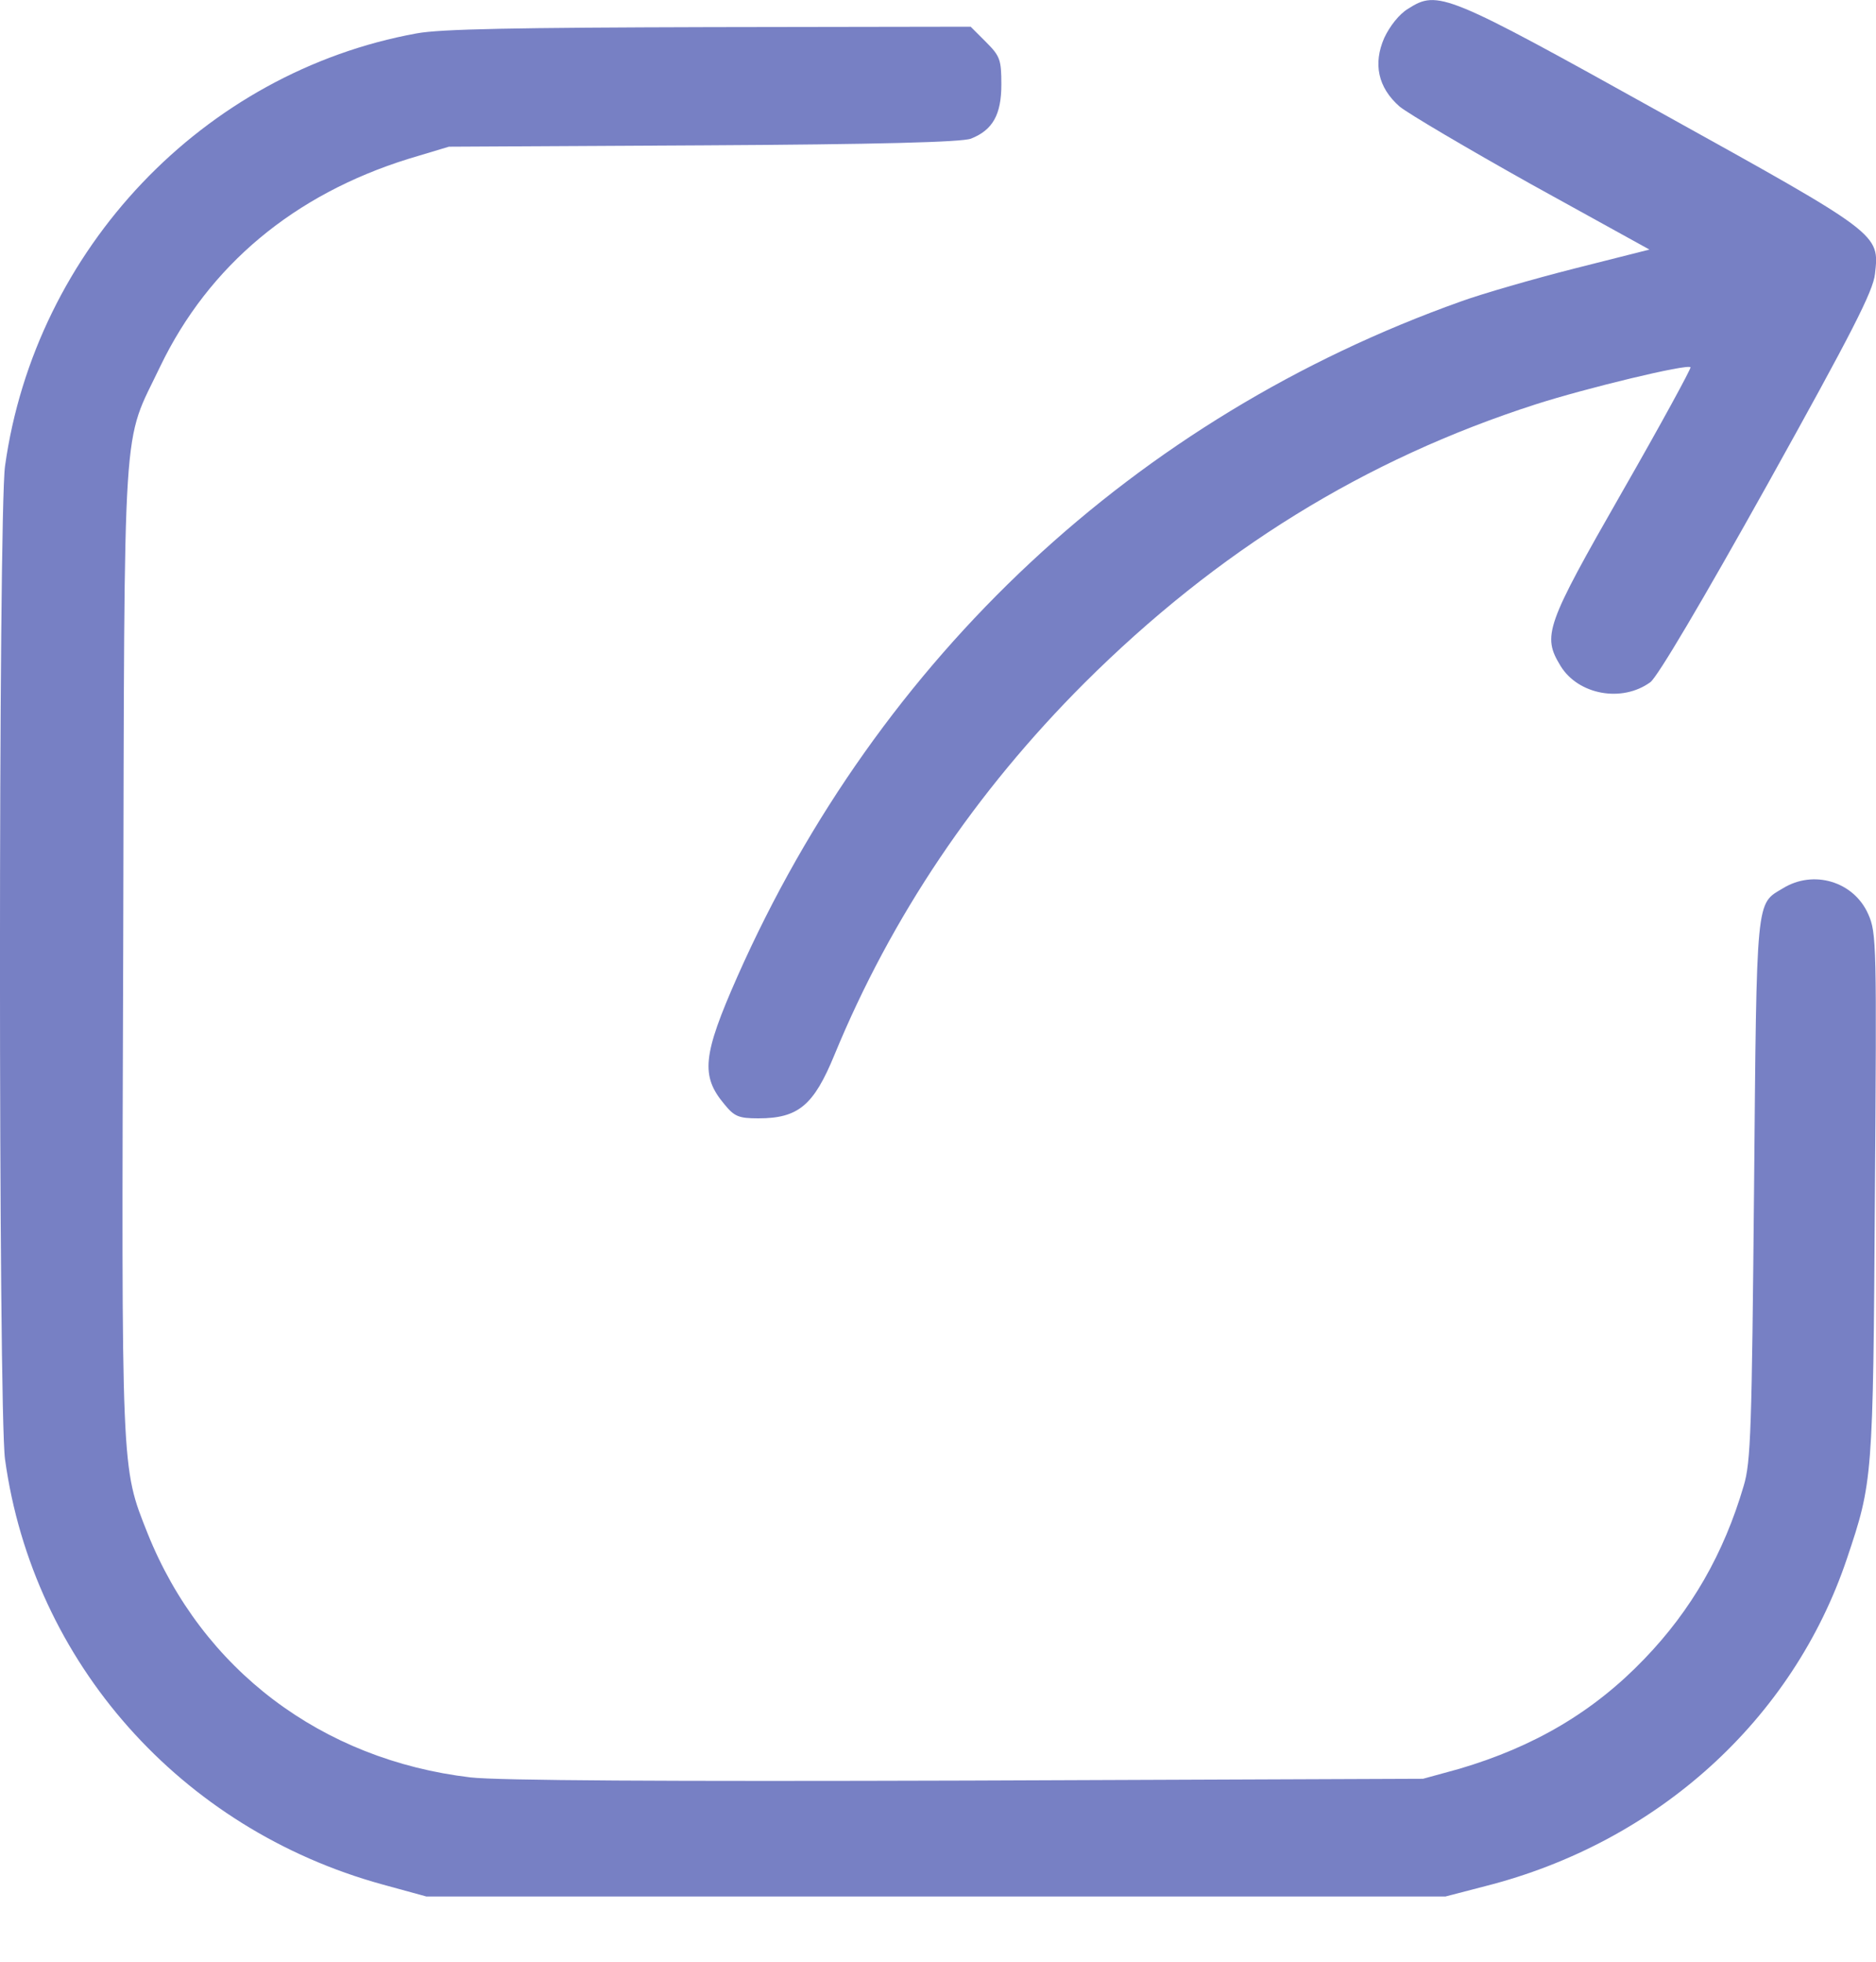 <svg width="22" height="23" viewBox="0 0 22 23" fill="none" xmlns="http://www.w3.org/2000/svg">
<path d="M16.514 0.102C16.408 0.165 16.297 0.308 16.233 0.445C16.101 0.747 16.159 1.027 16.413 1.249C16.509 1.329 17.207 1.741 17.963 2.164L19.343 2.926L18.465 3.148C17.984 3.27 17.381 3.444 17.133 3.534C13.319 4.893 10.31 7.702 8.649 11.446C8.237 12.377 8.216 12.615 8.496 12.948C8.612 13.091 8.665 13.112 8.893 13.112C9.363 13.112 9.543 12.959 9.786 12.367C10.453 10.748 11.437 9.288 12.716 8.009C14.277 6.454 16.006 5.385 18.011 4.74C18.603 4.55 19.788 4.264 19.825 4.306C19.835 4.317 19.476 4.978 19.021 5.771C18.122 7.342 18.085 7.453 18.301 7.808C18.508 8.146 19.021 8.241 19.354 7.998C19.439 7.935 19.967 7.041 20.729 5.676C21.718 3.899 21.967 3.413 21.988 3.212C22.041 2.741 22.056 2.751 19.481 1.323C16.953 -0.083 16.863 -0.12 16.514 0.102Z" fill="#7780C4"/>
<path d="M4.883 0.392C2.387 0.847 0.414 2.92 0.059 5.464C-0.02 6.03 -0.02 16.544 0.059 17.11C0.387 19.49 2.117 21.442 4.481 22.093L4.999 22.235H10.976H16.952L17.418 22.114C19.438 21.601 21.025 20.162 21.659 18.274C21.961 17.375 21.966 17.348 21.987 14.027C22.008 11.071 22.008 10.938 21.908 10.716C21.739 10.335 21.268 10.193 20.908 10.415C20.591 10.605 20.601 10.483 20.57 13.932C20.543 16.756 20.533 17.142 20.448 17.422C20.215 18.216 19.835 18.877 19.285 19.448C18.692 20.067 17.994 20.479 17.111 20.739L16.688 20.855L11.346 20.876C7.792 20.887 5.84 20.876 5.518 20.839C3.772 20.633 2.371 19.575 1.731 17.978C1.419 17.19 1.424 17.322 1.445 11.102C1.461 4.703 1.429 5.242 1.879 4.296C2.45 3.111 3.45 2.28 4.788 1.863L5.264 1.72L8.252 1.704C10.283 1.693 11.288 1.667 11.388 1.625C11.642 1.524 11.743 1.344 11.743 0.99C11.743 0.699 11.727 0.657 11.563 0.493L11.383 0.313L8.321 0.318C6.057 0.324 5.163 0.339 4.883 0.392Z" fill="#7780C4"/>
</svg>
